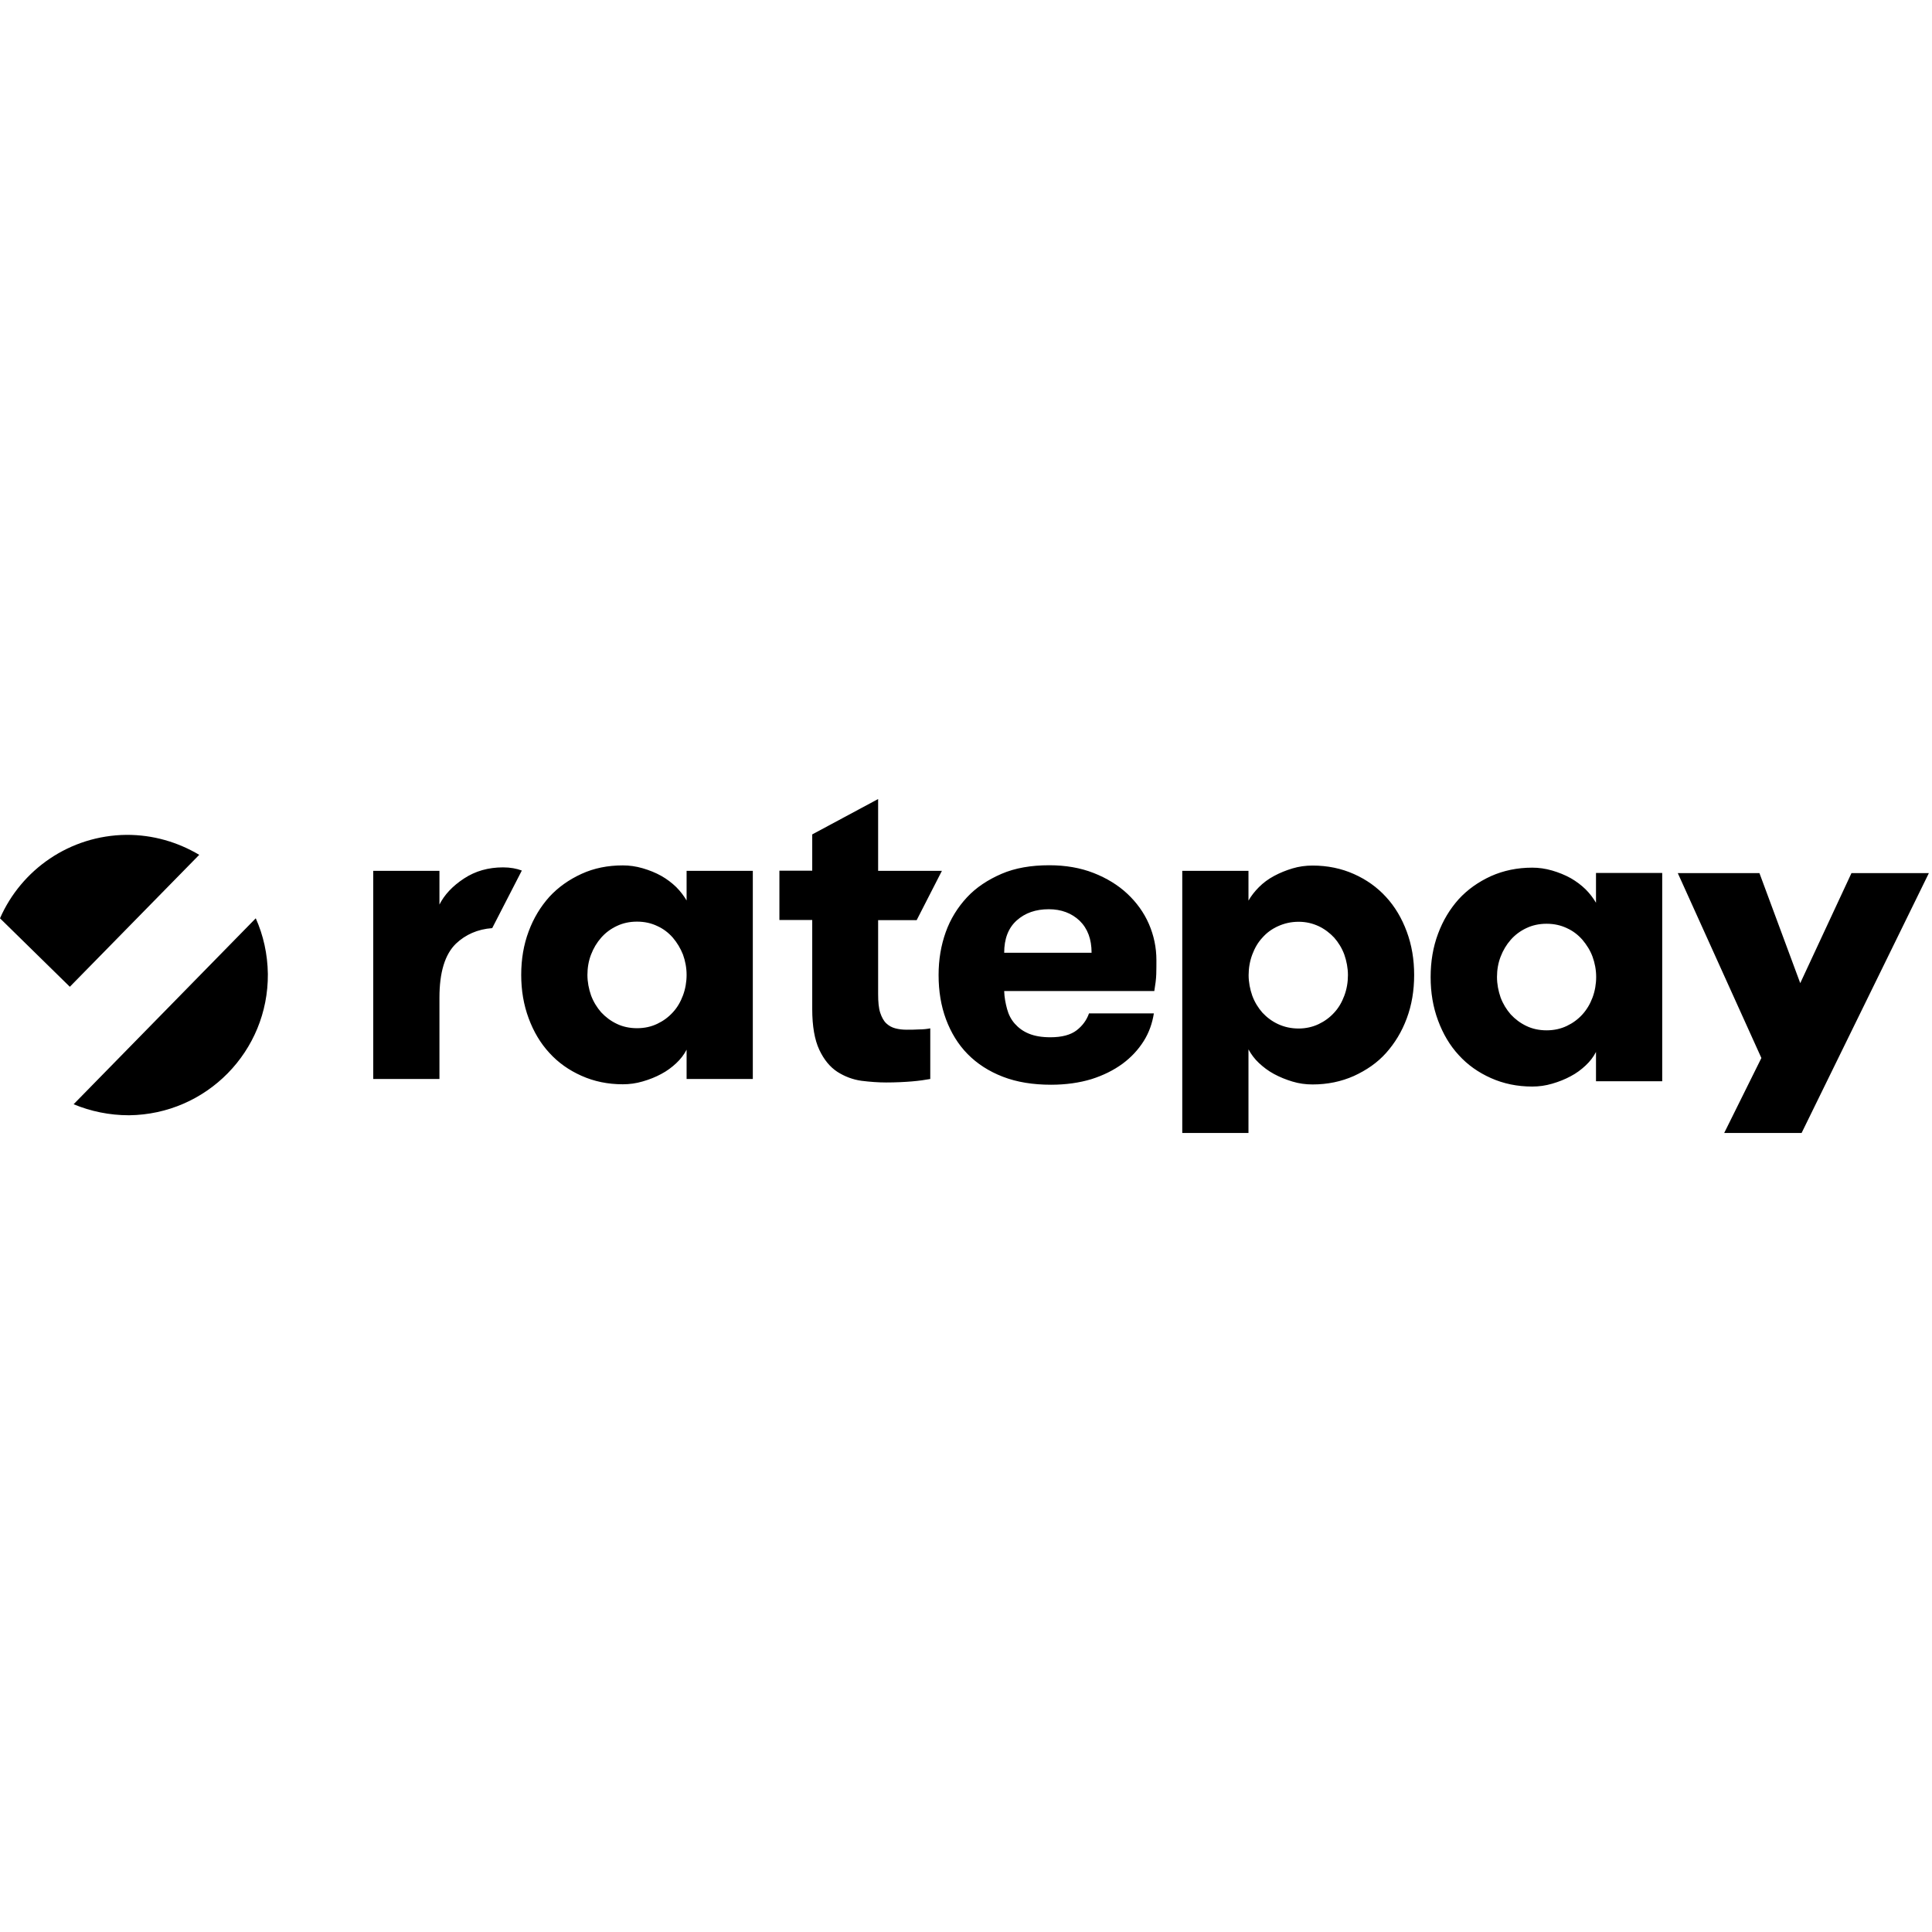 <svg width="30" height="30" viewBox="0 0 81 14" fill="none" xmlns="http://www.w3.org/2000/svg">
<path d="M31.562 3.01V11.737H28.786V10.508C28.678 10.717 28.532 10.907 28.349 11.078C28.165 11.249 27.962 11.402 27.721 11.528C27.487 11.655 27.233 11.757 26.948 11.839C26.669 11.921 26.397 11.959 26.111 11.959C25.484 11.959 24.907 11.839 24.381 11.604C23.855 11.37 23.405 11.053 23.031 10.641C22.657 10.235 22.372 9.754 22.163 9.19C21.954 8.626 21.852 8.024 21.852 7.371C21.852 6.718 21.954 6.11 22.163 5.552C22.372 4.988 22.664 4.512 23.031 4.101C23.405 3.695 23.855 3.378 24.381 3.137C24.907 2.896 25.484 2.782 26.111 2.782C26.39 2.782 26.663 2.82 26.948 2.903C27.227 2.985 27.48 3.086 27.721 3.22C27.956 3.353 28.165 3.511 28.349 3.689C28.532 3.872 28.672 4.062 28.786 4.253V3.01H31.562ZM26.707 9.608C27.024 9.608 27.303 9.545 27.556 9.424C27.81 9.304 28.025 9.145 28.209 8.943C28.393 8.746 28.532 8.505 28.634 8.233C28.735 7.96 28.786 7.669 28.786 7.371C28.786 7.073 28.729 6.781 28.634 6.521C28.532 6.262 28.387 6.021 28.209 5.812C28.025 5.603 27.81 5.438 27.556 5.324C27.303 5.203 27.024 5.14 26.707 5.14C26.39 5.14 26.111 5.203 25.858 5.324C25.604 5.444 25.389 5.603 25.205 5.812C25.021 6.021 24.882 6.255 24.78 6.521C24.679 6.781 24.628 7.073 24.628 7.371C24.628 7.669 24.685 7.96 24.78 8.233C24.882 8.505 25.028 8.74 25.205 8.943C25.389 9.139 25.604 9.304 25.858 9.424C26.105 9.545 26.397 9.608 26.707 9.608ZM42.101 8.049C42.108 8.309 42.158 8.569 42.222 8.803C42.285 9.038 42.393 9.247 42.545 9.418C42.697 9.589 42.887 9.735 43.135 9.836C43.382 9.938 43.679 9.988 44.041 9.988C44.522 9.988 44.89 9.887 45.137 9.697C45.384 9.507 45.556 9.272 45.657 8.987H48.376C48.312 9.392 48.179 9.785 47.951 10.147C47.723 10.508 47.431 10.825 47.064 11.097C46.69 11.37 46.259 11.585 45.758 11.744C45.258 11.896 44.687 11.978 44.066 11.978C43.306 11.978 42.634 11.87 42.044 11.642C41.455 11.414 40.967 11.097 40.568 10.692C40.168 10.286 39.87 9.792 39.661 9.234C39.452 8.67 39.351 8.055 39.351 7.377C39.351 6.731 39.452 6.135 39.649 5.584C39.845 5.032 40.149 4.544 40.536 4.126C40.923 3.708 41.417 3.384 41.987 3.137C42.558 2.89 43.23 2.776 43.99 2.776C44.681 2.776 45.296 2.884 45.847 3.099C46.398 3.315 46.874 3.606 47.26 3.967C47.647 4.329 47.957 4.753 48.167 5.235C48.376 5.717 48.483 6.224 48.483 6.756C48.483 6.94 48.483 7.13 48.477 7.339C48.471 7.548 48.439 7.783 48.395 8.049H42.101ZM43.971 4.62C43.426 4.62 42.982 4.772 42.627 5.089C42.273 5.406 42.101 5.862 42.101 6.445H45.765C45.765 5.875 45.6 5.431 45.264 5.102C44.928 4.785 44.497 4.62 43.971 4.62ZM69.689 3.105V11.832H66.913V10.603C66.806 10.812 66.66 11.002 66.476 11.173C66.292 11.345 66.09 11.497 65.849 11.623C65.614 11.75 65.361 11.851 65.076 11.934C64.797 12.016 64.524 12.054 64.239 12.054C63.612 12.054 63.035 11.934 62.509 11.699C61.983 11.465 61.533 11.148 61.159 10.736C60.785 10.331 60.5 9.849 60.291 9.285C60.081 8.721 59.98 8.119 59.98 7.466C59.98 6.813 60.081 6.205 60.291 5.647C60.5 5.083 60.791 4.608 61.159 4.196C61.533 3.79 61.983 3.473 62.509 3.232C63.035 2.998 63.612 2.877 64.239 2.877C64.518 2.877 64.79 2.915 65.076 2.998C65.355 3.08 65.608 3.182 65.849 3.315C66.083 3.448 66.292 3.606 66.476 3.784C66.66 3.967 66.799 4.158 66.913 4.348V3.099H69.689V3.105ZM64.841 9.697C65.158 9.697 65.437 9.633 65.69 9.513C65.944 9.392 66.159 9.234 66.343 9.031C66.527 8.828 66.666 8.594 66.768 8.321C66.869 8.049 66.92 7.757 66.92 7.459C66.92 7.162 66.863 6.87 66.768 6.61C66.673 6.35 66.521 6.11 66.343 5.9C66.159 5.691 65.944 5.526 65.69 5.412C65.437 5.292 65.158 5.229 64.841 5.229C64.524 5.229 64.245 5.292 63.992 5.412C63.738 5.533 63.523 5.691 63.339 5.9C63.155 6.11 63.016 6.344 62.914 6.61C62.813 6.87 62.762 7.162 62.762 7.459C62.762 7.757 62.819 8.049 62.914 8.321C63.016 8.594 63.162 8.828 63.339 9.031C63.523 9.228 63.738 9.392 63.992 9.513C64.239 9.633 64.524 9.697 64.841 9.697ZM75.533 14H72.288L73.847 10.857L70.342 3.105H73.765L75.476 7.719L77.624 3.105H80.869L75.533 14ZM38.007 9.671C37.836 9.671 37.684 9.652 37.538 9.614C37.392 9.576 37.266 9.507 37.158 9.405C37.05 9.304 36.968 9.152 36.904 8.962C36.841 8.771 36.816 8.512 36.816 8.182V5.077H38.432L39.49 3.01H36.816V0L34.053 1.483V3.004H32.677V5.07H34.053V8.803C34.053 9.526 34.154 10.096 34.35 10.514C34.547 10.932 34.8 11.237 35.111 11.44C35.422 11.636 35.757 11.763 36.119 11.813C36.48 11.858 36.828 11.883 37.152 11.883C37.557 11.883 37.925 11.864 38.229 11.839C38.54 11.813 38.793 11.775 39.002 11.737V9.614C38.869 9.64 38.711 9.659 38.533 9.659C38.349 9.671 38.178 9.671 38.007 9.671ZM21.878 2.998C21.662 2.915 21.396 2.865 21.092 2.865C20.477 2.865 19.932 3.017 19.45 3.334C18.969 3.651 18.633 4.012 18.424 4.424V3.01H15.648V11.737H18.424V8.328C18.424 7.269 18.652 6.515 19.114 6.065C19.514 5.685 20.021 5.457 20.636 5.412L21.878 2.998ZM8.353 2.339C7.453 1.806 6.414 1.496 5.298 1.502C2.922 1.527 0.894 2.96 0 5L2.928 7.871L8.353 2.339ZM10.723 5L3.086 12.796C3.803 13.094 4.588 13.258 5.412 13.258C8.657 13.22 11.256 10.578 11.23 7.333C11.218 6.496 11.04 5.71 10.723 5ZM52.343 4.259C52.451 4.069 52.597 3.879 52.78 3.695C52.964 3.511 53.167 3.359 53.414 3.226C53.661 3.093 53.915 2.991 54.187 2.909C54.46 2.827 54.739 2.789 55.03 2.789C55.658 2.789 56.234 2.909 56.761 3.143C57.287 3.378 57.736 3.695 58.111 4.107C58.484 4.512 58.77 4.994 58.979 5.558C59.188 6.122 59.289 6.724 59.289 7.377C59.289 8.03 59.188 8.638 58.979 9.196C58.77 9.76 58.478 10.235 58.111 10.647C57.743 11.059 57.287 11.37 56.761 11.611C56.234 11.845 55.658 11.966 55.03 11.966C54.739 11.966 54.46 11.928 54.187 11.845C53.915 11.763 53.661 11.661 53.414 11.528C53.167 11.395 52.964 11.237 52.78 11.066C52.597 10.895 52.457 10.704 52.343 10.495V14H49.567V3.01H52.343V4.259ZM54.447 5.146C54.13 5.146 53.852 5.21 53.585 5.33C53.319 5.45 53.104 5.609 52.926 5.812C52.742 6.008 52.603 6.249 52.502 6.521C52.4 6.794 52.349 7.086 52.349 7.383C52.349 7.681 52.407 7.973 52.502 8.245C52.603 8.518 52.749 8.752 52.926 8.955C53.11 9.152 53.325 9.316 53.585 9.437C53.845 9.557 54.13 9.621 54.447 9.621C54.745 9.621 55.03 9.557 55.284 9.437C55.537 9.316 55.753 9.158 55.937 8.955C56.12 8.759 56.26 8.518 56.361 8.245C56.463 7.973 56.513 7.681 56.513 7.383C56.513 7.086 56.456 6.794 56.361 6.521C56.26 6.249 56.114 6.014 55.937 5.812C55.753 5.615 55.537 5.45 55.284 5.33C55.024 5.21 54.752 5.146 54.447 5.146Z" fill="black"/>
</svg>
